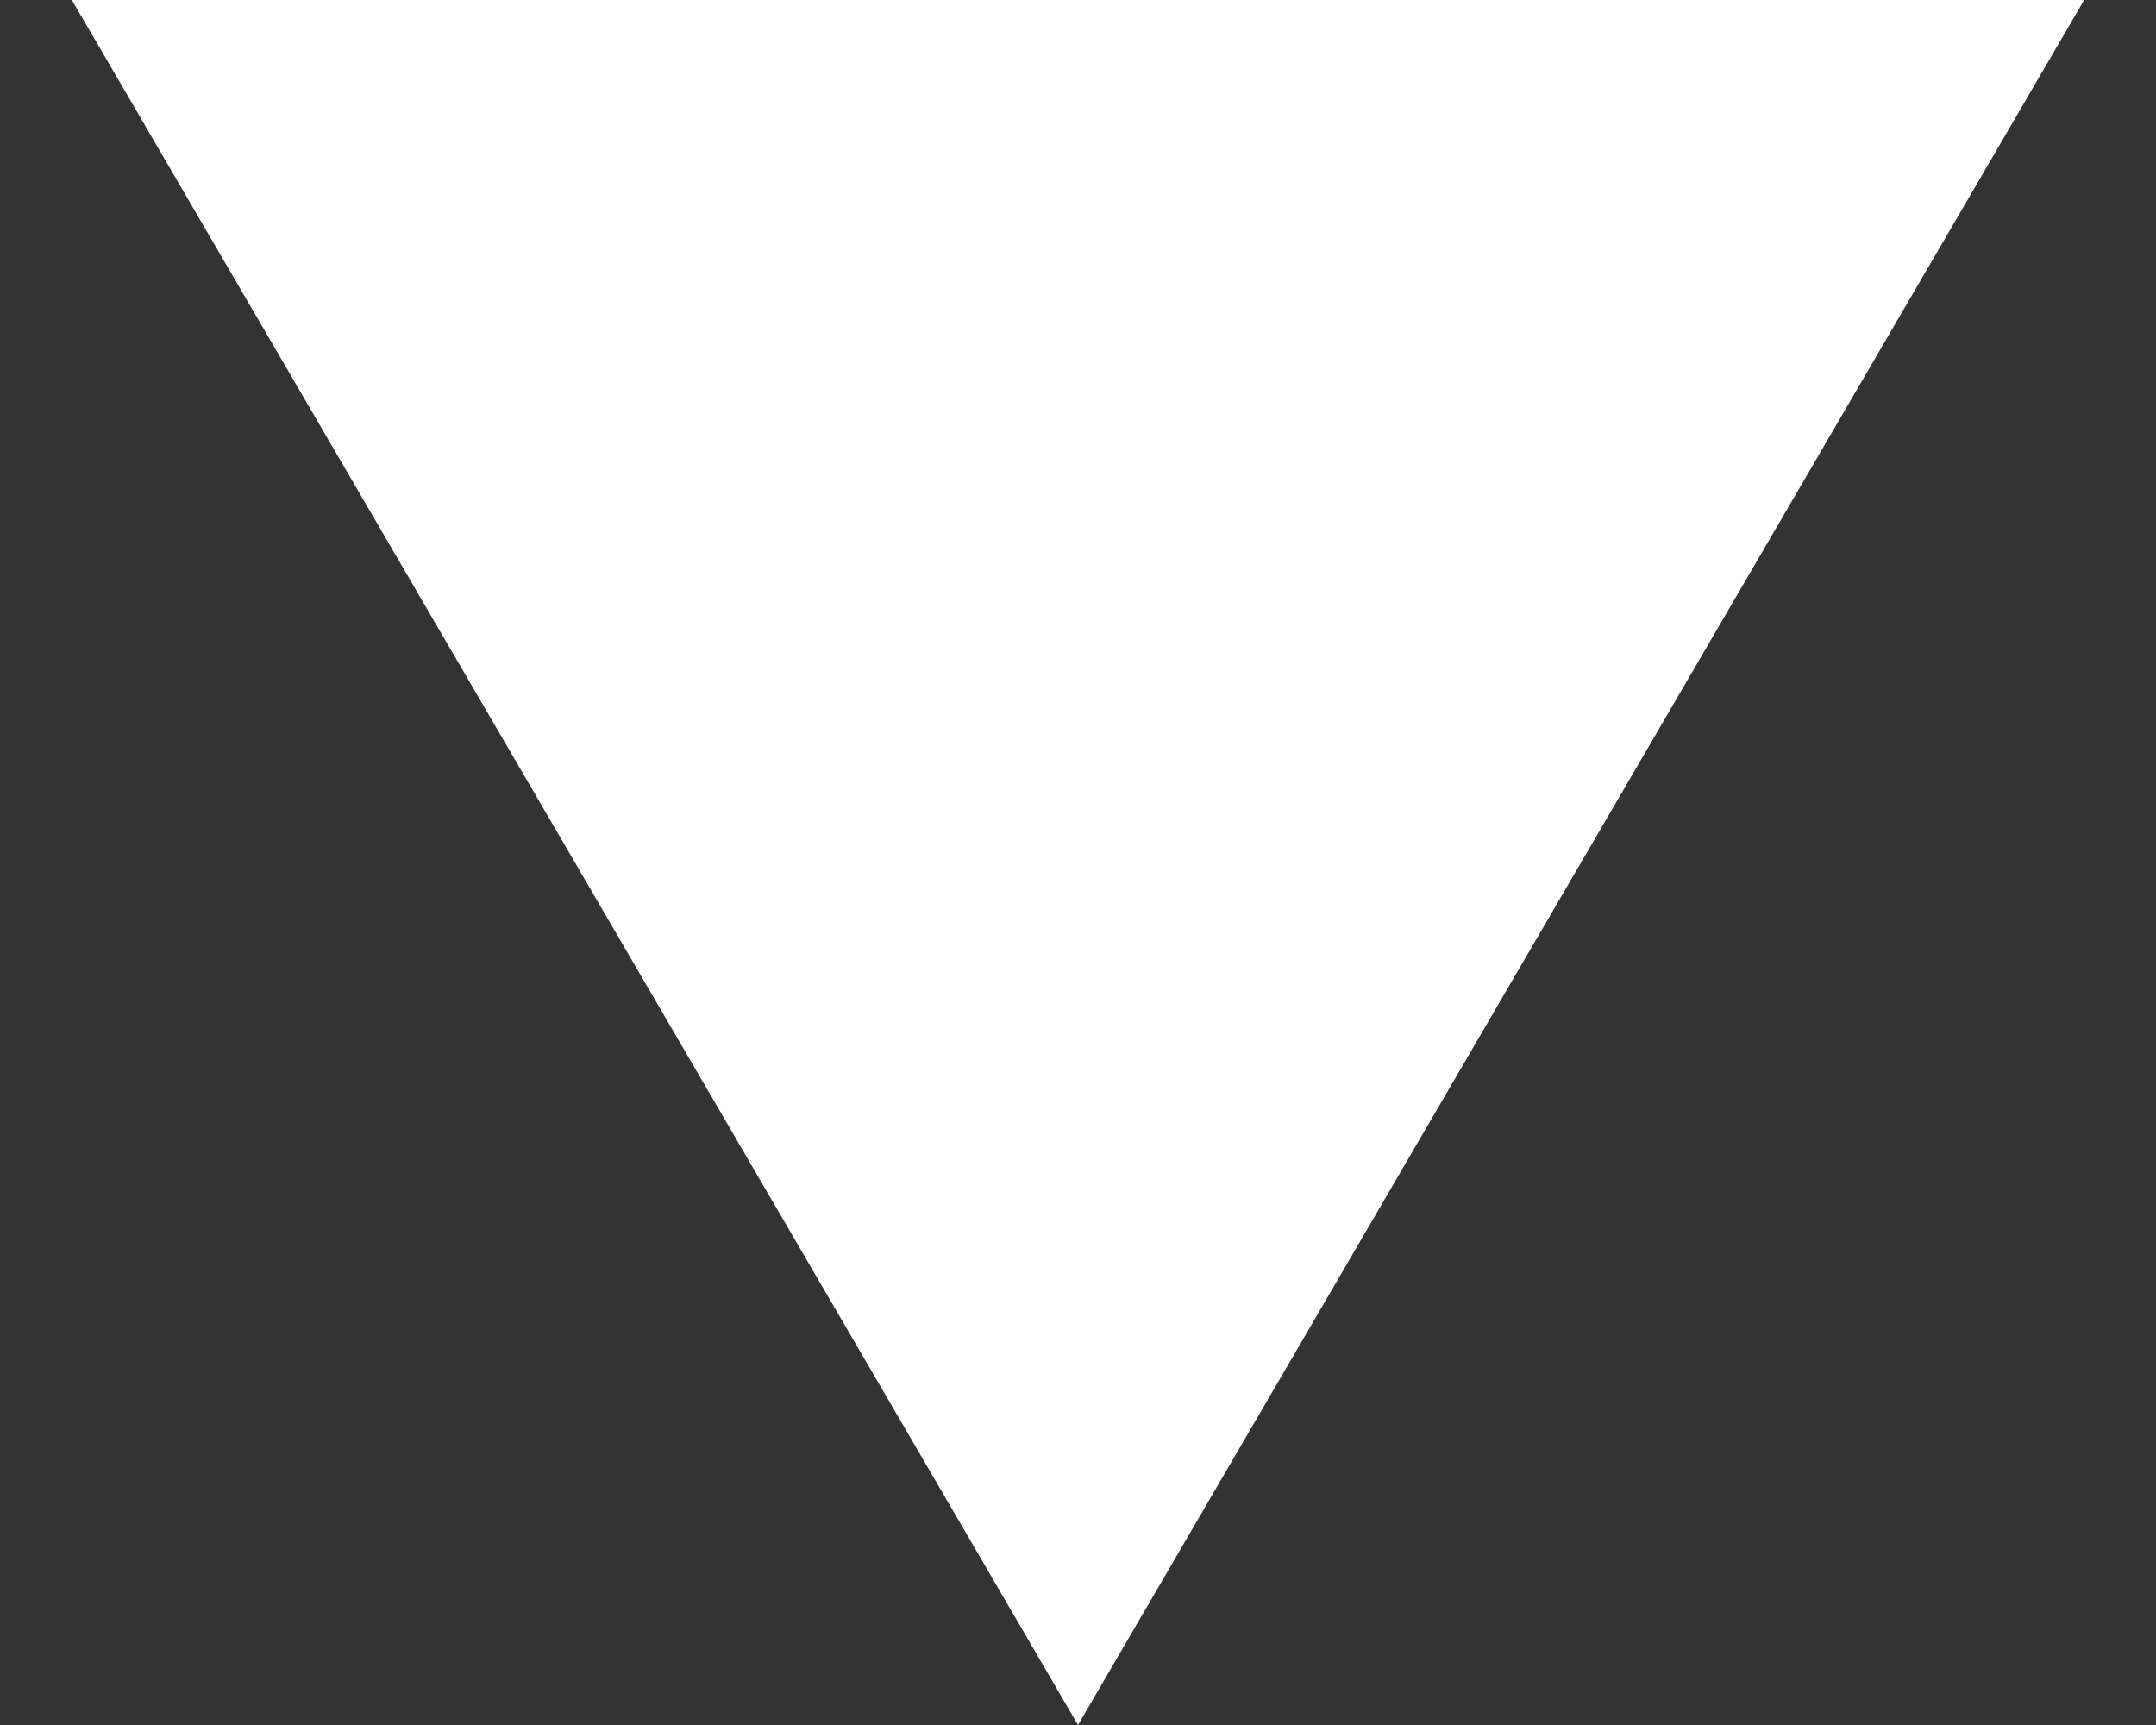 <svg width="15" height="12" viewBox="0 0 15 12" fill="none" xmlns="http://www.w3.org/2000/svg">
<rect x="0" y="0" width="15" height="12" fill="#333333" stroke="none"/>
<path d="M7.5 12L0.5 -2.70245e-07L14.5 9.53674e-07L7.5 12Z" fill="white"/>
</svg>

